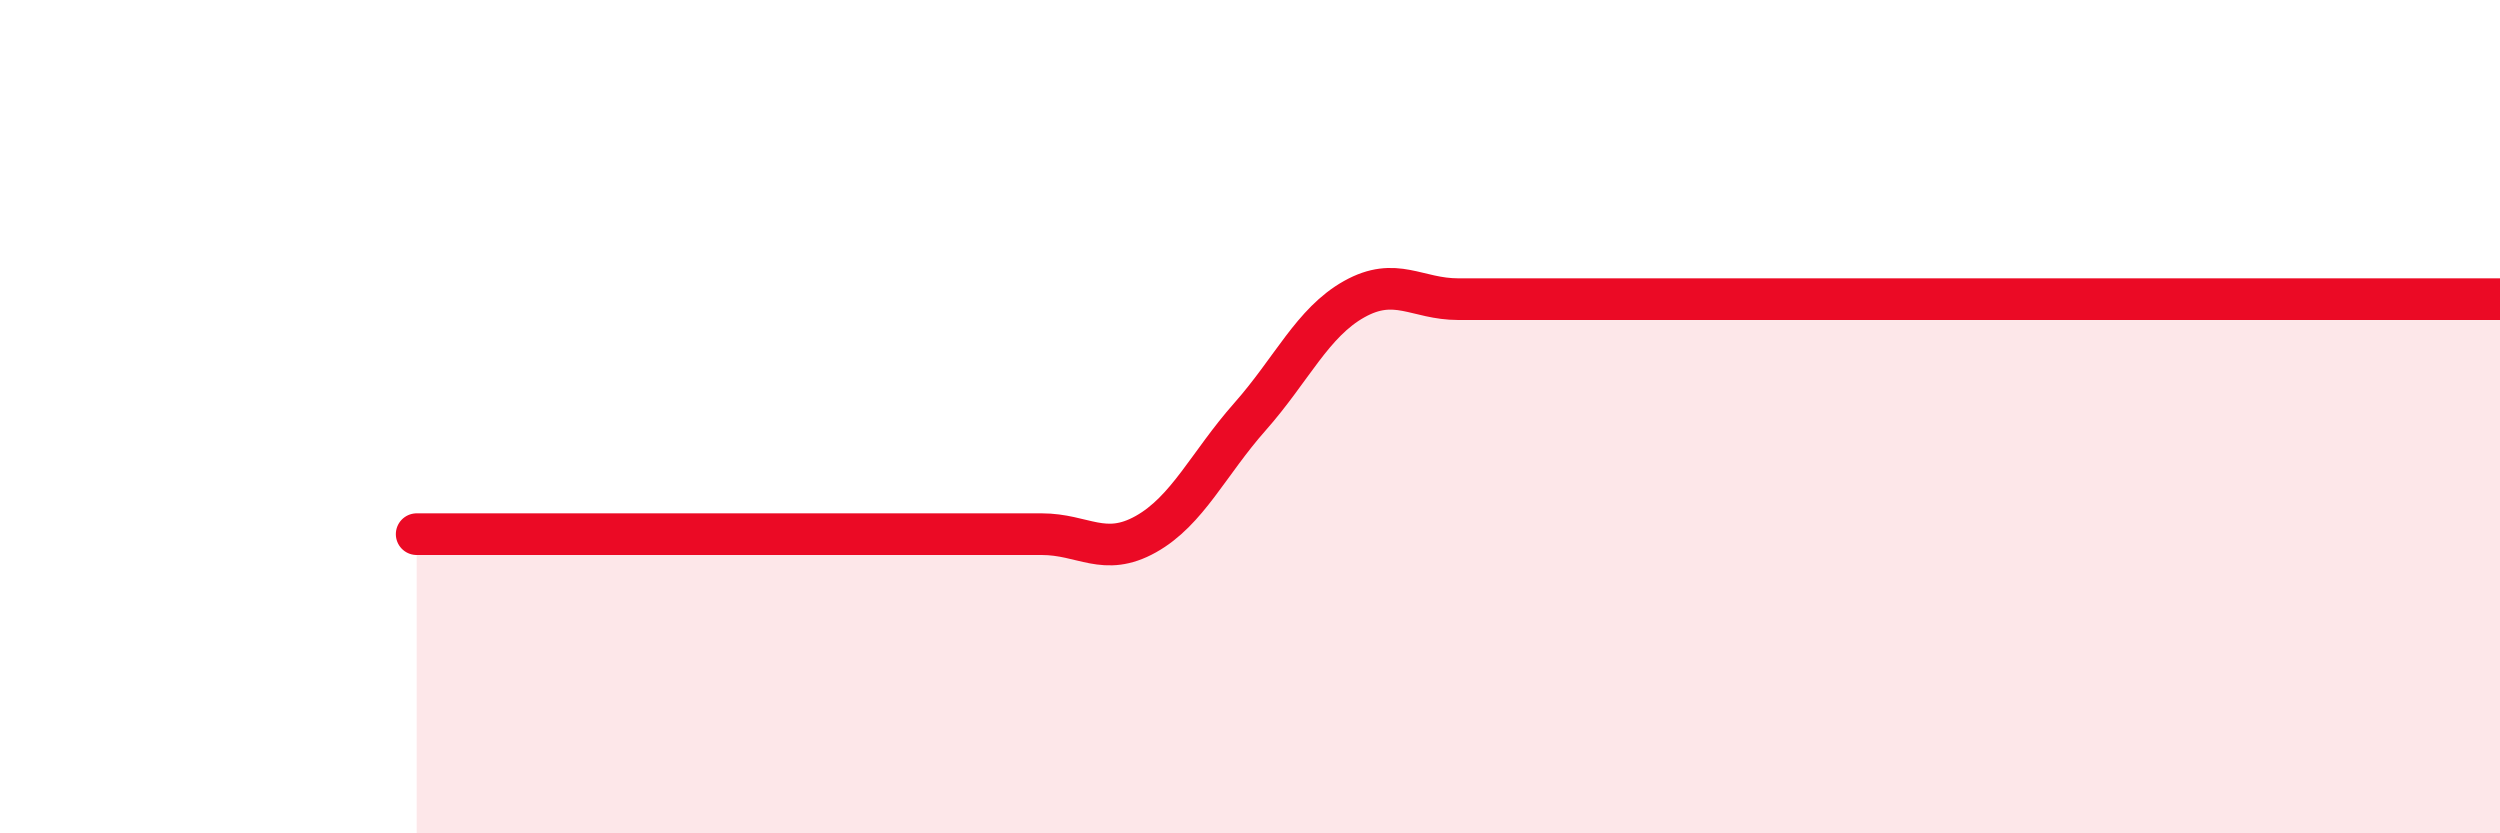 
    <svg width="60" height="20" viewBox="0 0 60 20" xmlns="http://www.w3.org/2000/svg">
      <path
        d="M 10,12.82 C 10.5,12.82 11.5,12.82 12.5,12.82 C 13.5,12.82 14,12.82 15,12.82 C 16,12.82 16.5,12.82 17.5,12.82 C 18.5,12.82 19,12.82 20,12.82 C 21,12.82 21.5,12.82 22.5,12.82 C 23.5,12.82 24,12.82 25,12.82 C 26,12.82 26.5,13.38 27.5,12.82 C 28.5,12.26 29,11.13 30,10 C 31,8.87 31.5,7.74 32.5,7.18 C 33.5,6.62 34,7.18 35,7.18 C 36,7.18 36.5,7.18 37.5,7.18 C 38.5,7.18 39,7.18 40,7.18 C 41,7.18 41.5,7.18 42.5,7.18 C 43.5,7.18 44,7.18 45,7.18 C 46,7.18 46.5,7.18 47.5,7.18 C 48.5,7.18 49,7.18 50,7.18 C 51,7.18 51.5,7.18 52.5,7.18 C 53.5,7.18 54,7.18 55,7.18 C 56,7.18 56.5,7.18 57.5,7.18 C 58.5,7.18 59.5,7.18 60,7.18L60 20L10 20Z"
        fill="#EB0A25"
        opacity="0.1"
        stroke-linecap="round"
        stroke-linejoin="round"
      />
      <path
        d="M 10,12.82 C 10.5,12.82 11.5,12.82 12.5,12.82 C 13.5,12.82 14,12.82 15,12.82 C 16,12.82 16.5,12.82 17.5,12.82 C 18.5,12.82 19,12.82 20,12.82 C 21,12.82 21.5,12.82 22.5,12.82 C 23.5,12.82 24,12.82 25,12.82 C 26,12.82 26.5,13.38 27.5,12.82 C 28.5,12.26 29,11.13 30,10 C 31,8.87 31.5,7.74 32.5,7.18 C 33.5,6.62 34,7.18 35,7.18 C 36,7.18 36.5,7.18 37.5,7.18 C 38.5,7.18 39,7.18 40,7.18 C 41,7.18 41.5,7.18 42.5,7.18 C 43.5,7.18 44,7.18 45,7.18 C 46,7.18 46.5,7.18 47.5,7.18 C 48.5,7.18 49,7.18 50,7.18 C 51,7.18 51.5,7.18 52.5,7.18 C 53.5,7.18 54,7.18 55,7.18 C 56,7.18 56.5,7.18 57.5,7.18 C 58.5,7.18 59.5,7.18 60,7.18"
        stroke="#EB0A25"
        stroke-width="1"
        fill="none"
        stroke-linecap="round"
        stroke-linejoin="round"
      />
    </svg>
  